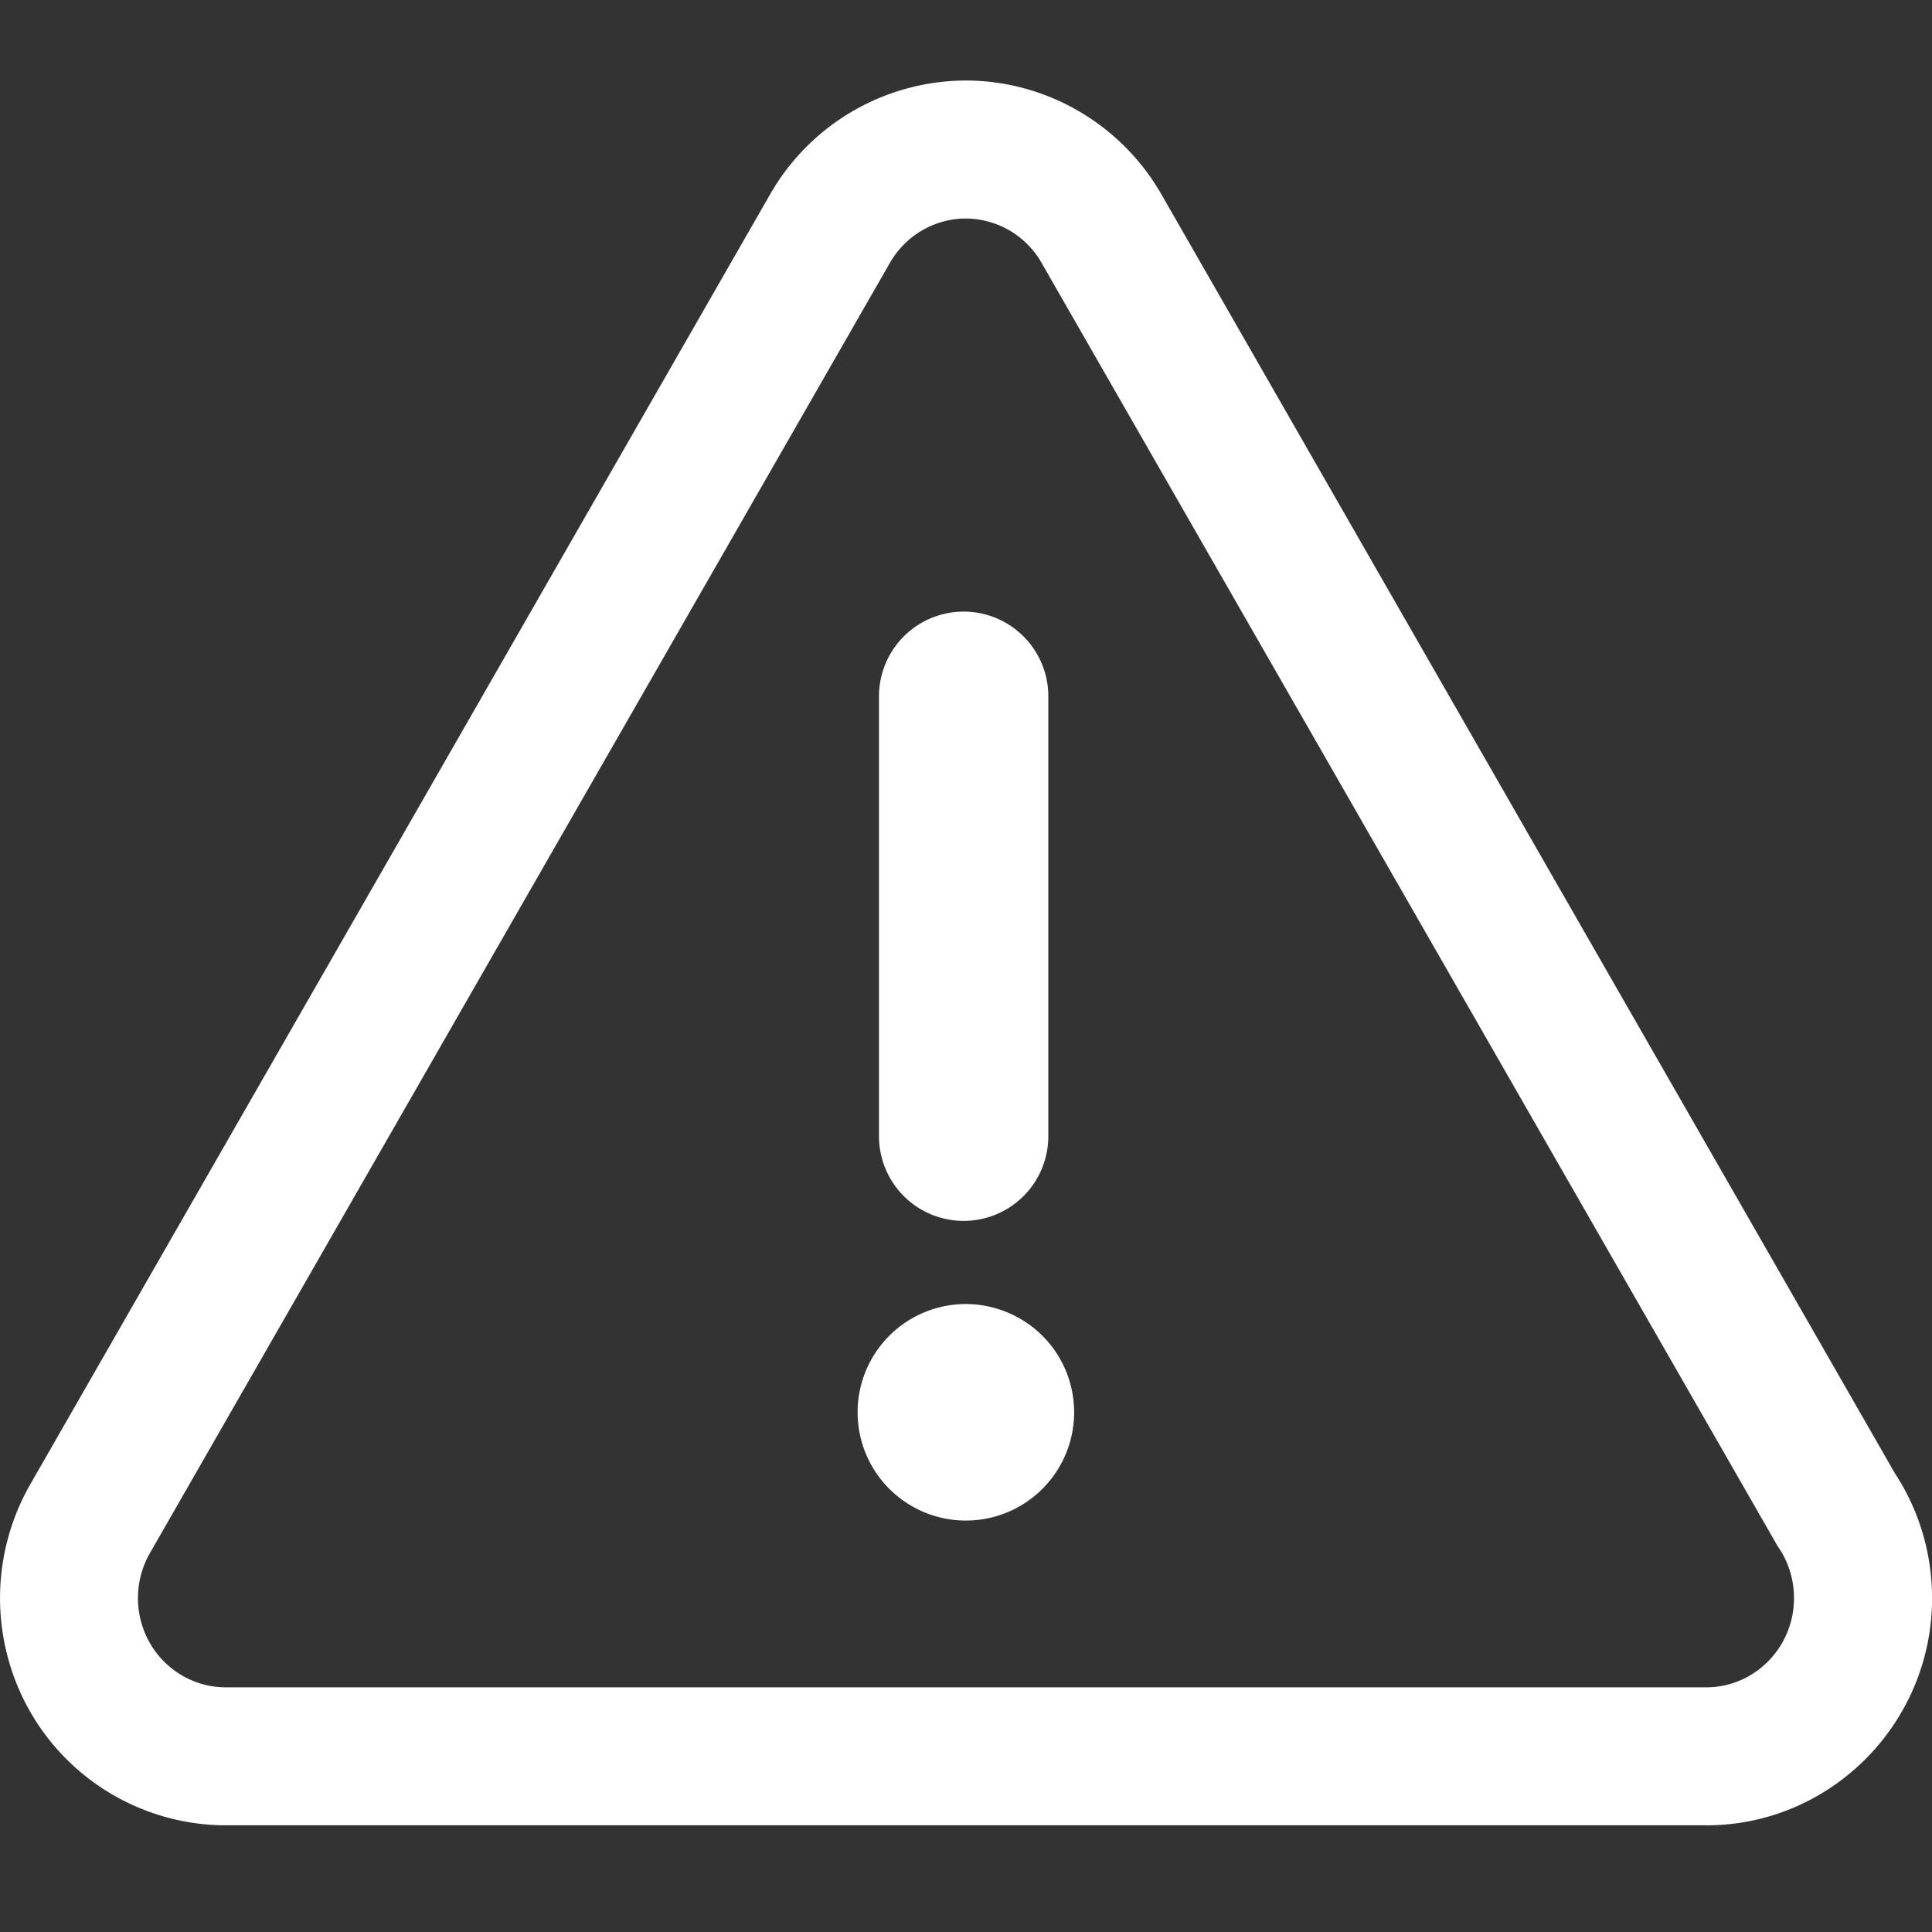 <svg data-name="icon/error_red" xmlns="http://www.w3.org/2000/svg" width="28" height="28" viewBox="0 0 28 28">
    <rect x="0" y="0" width="28" height="28" fill="#333333" stroke="none"/>
    <defs>
        <clipPath id="a">
            <path data-name="Rectangle 714" style="fill:none" d="M0 0h28v28H0z"/>
        </clipPath>
    </defs>
    <g data-name="Mask Group 23" style="clip-path:url(#a)">
        <g data-name="Group 633">
            <g data-name="Path 3060" style="fill:none">
                <path d="M32.526 29.865 21.895 11.328a3.261 3.261 0 0 0-5.666 0L5.5 30.03a3.322 3.322 0 0 0 0 3.293 3.277 3.277 0 0 0 2.833 1.646h21.461a3.3 3.3 0 0 0 2.732-5.1z" style="stroke:none" transform="translate(-5.065 -8.515)"/>
                <path d="M29.794 32.969c.701 0 1.271-.58 1.271-1.292 0-.257-.073-.505-.211-.716l-.033-.05L20.16 12.324a1.272 1.272 0 0 0-1.099-.642c-.45 0-.871.246-1.098.641L7.237 31.025c-.23.401-.23.9 0 1.302.227.396.648.642 1.098.642h21.459m0 2H8.335a3.277 3.277 0 0 1-2.833-1.647 3.322 3.322 0 0 1 0-3.292l10.726-18.702a3.277 3.277 0 0 1 2.833-1.646c1.165 0 2.25.63 2.834 1.646l10.631 18.537c.353.538.539 1.163.54 1.811 0 1.816-1.468 3.293-3.272 3.293z" style="fill:#fff;stroke:none" transform="translate(-5.065 -8.515)"/>
            </g>
            <g data-name="noun_Warning_936841">
                <path data-name="Path 3060" d="M15.686 24.032a1.227 1.227 0 0 0 1.227-1.232v-6.371a1.227 1.227 0 0 0-2.454 0V22.8a1.227 1.227 0 0 0 1.227 1.232zm.033 1.205a1.569 1.569 0 1 0 1.107.458 1.584 1.584 0 0 0-1.107-.458z" transform="translate(-1.72 -6.338)" style="fill:#fff"/>
            </g>
        </g>
    </g>
</svg>

